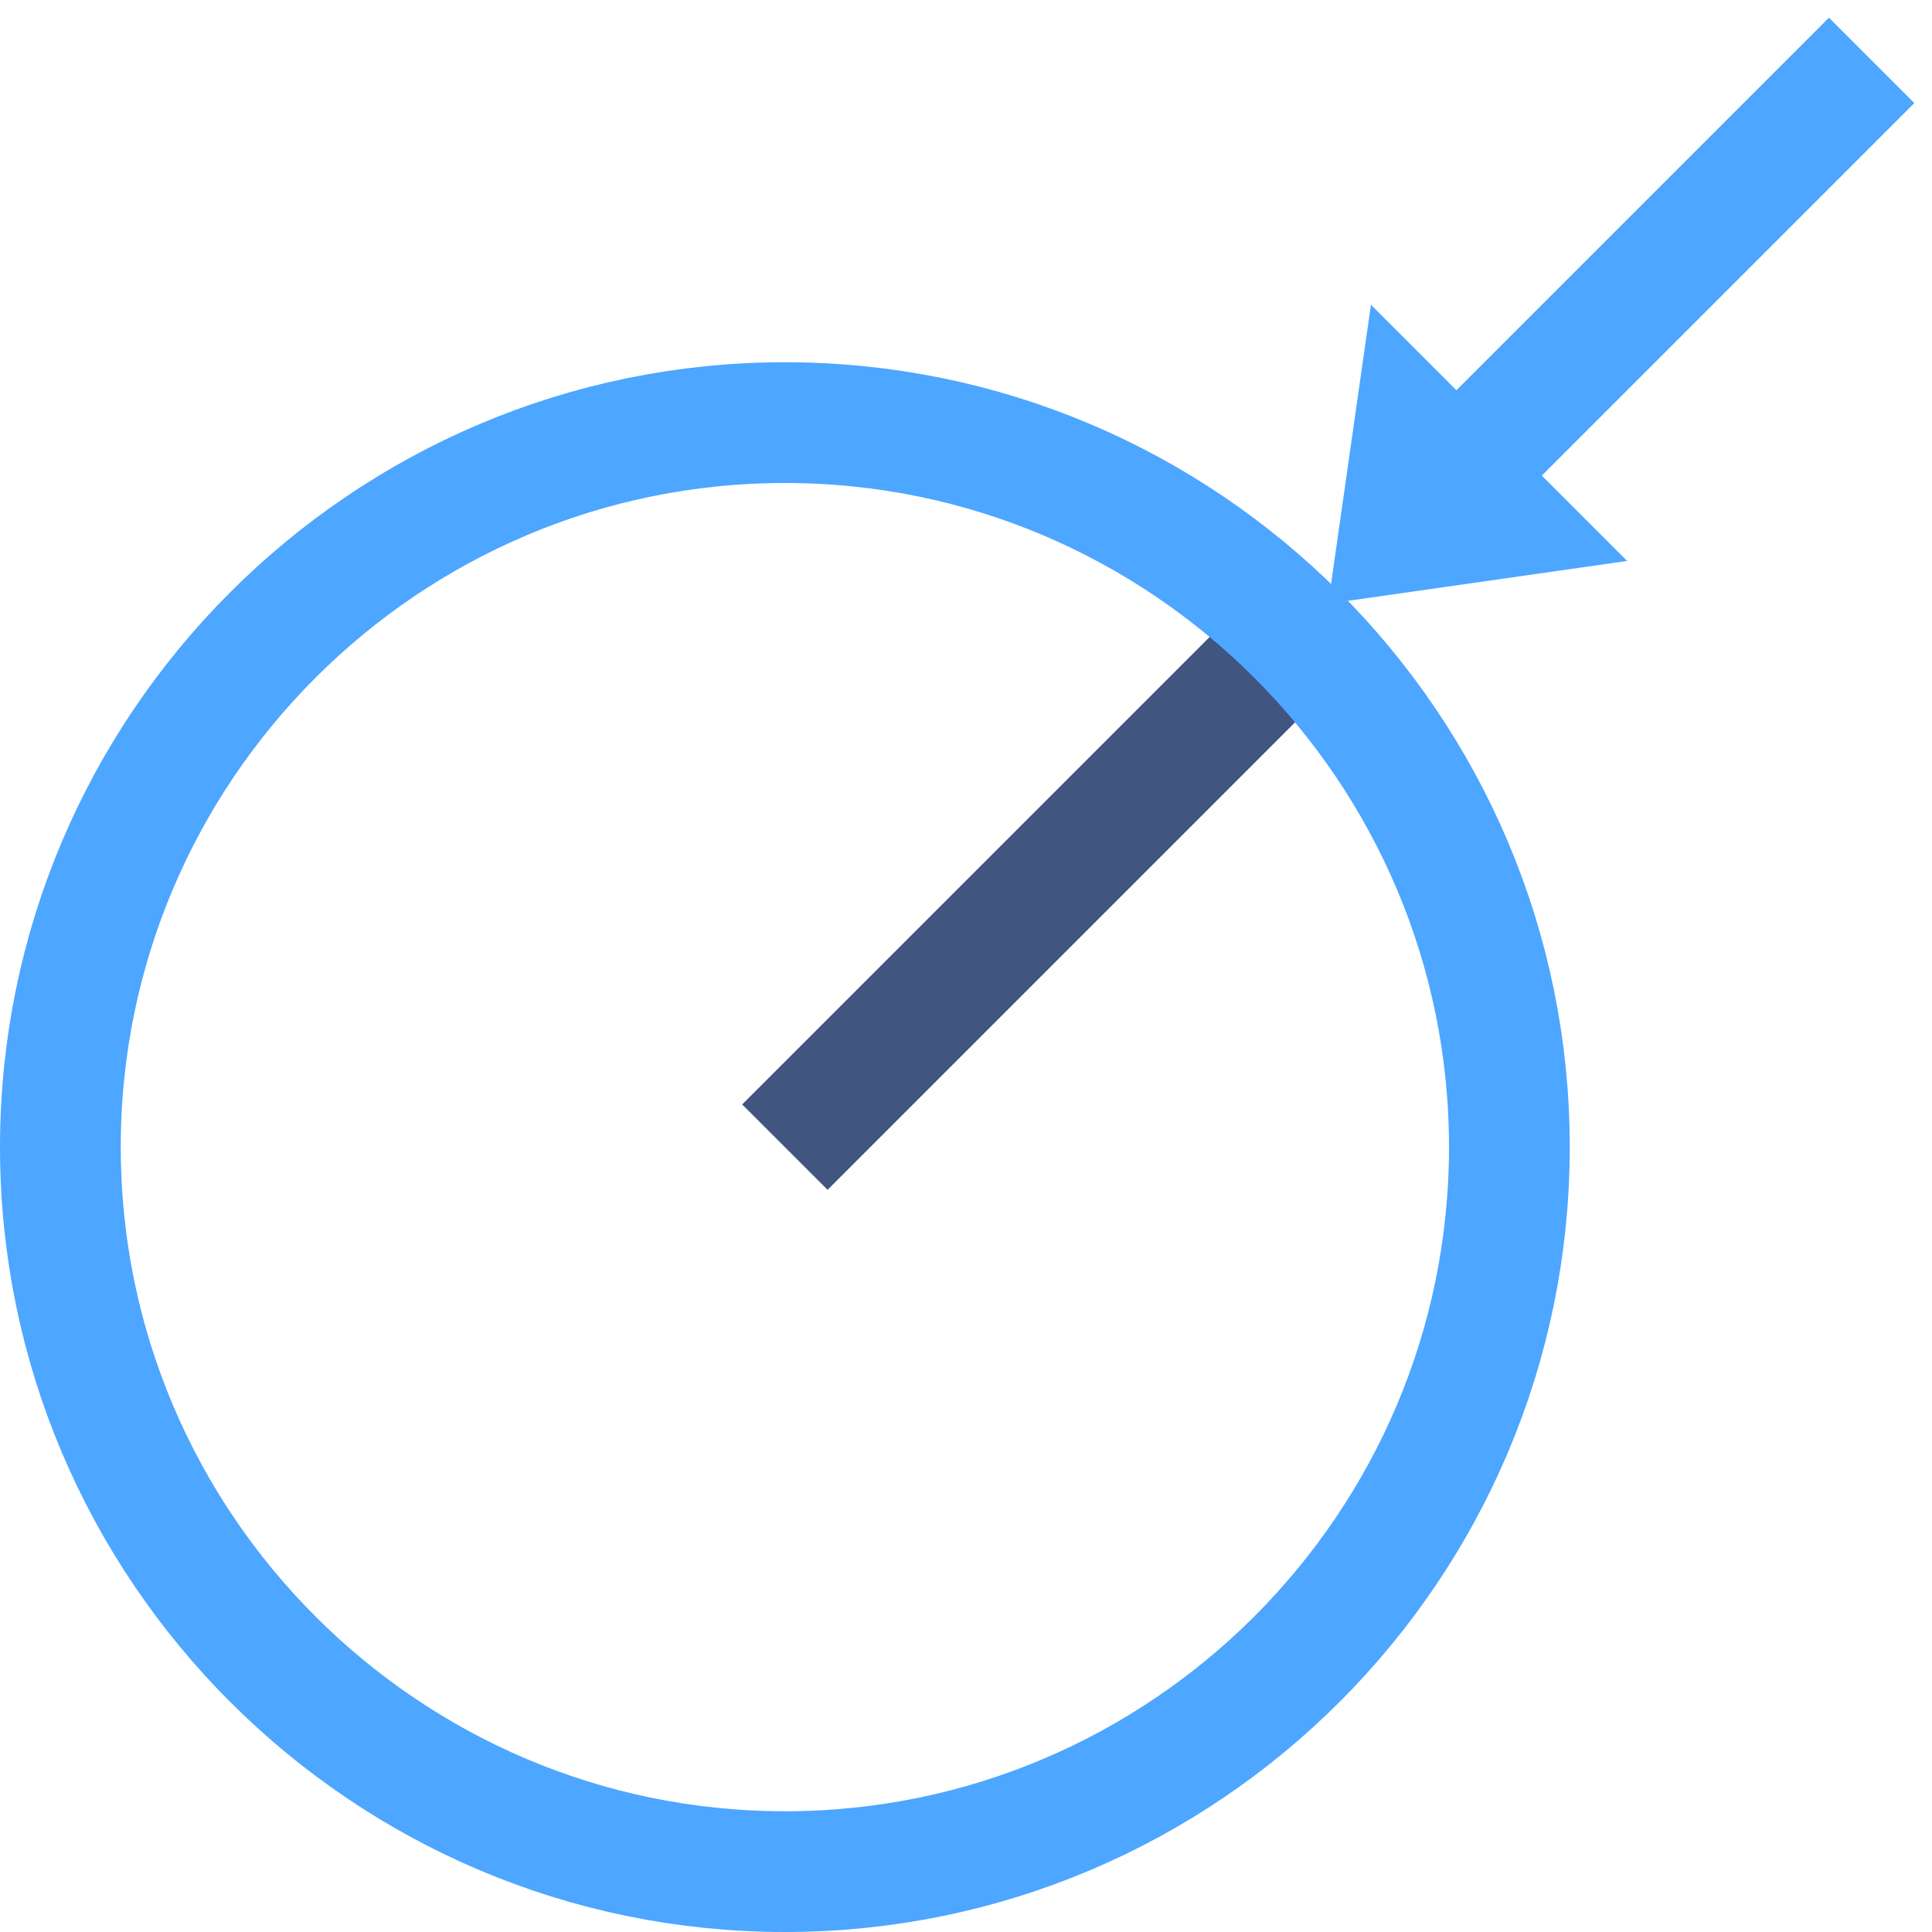 <?xml version="1.0" encoding="iso-8859-1"?>
<!-- Generator: Adobe Illustrator 21.0.0, SVG Export Plug-In . SVG Version: 6.00 Build 0)  -->
<svg version="1.1" xmlns="http://www.w3.org/2000/svg" xmlns:xlink="http://www.w3.org/1999/xlink" x="0px" y="0px"
	 viewBox="0 0 32 32" style="enable-background:new 0 0 32 32;" xml:space="preserve">
<g id="Layer_14">
	<rect style="fill:none;" width="32" height="32"/>
	<line style="fill:none;stroke:#4DA6FF;stroke-width:2;stroke-miterlimit:10;" x1="24" y1="8" x2="31" y2="1"/>
	<line style="fill:none;stroke:#405580;stroke-width:2;stroke-miterlimit:10;" x1="13" y1="19" x2="22" y2="10"/>
	<path style="fill:none;stroke:#4DA6FF;stroke-width:2;stroke-miterlimit:10;" d="M13,31c6.617,0,12-5.383,12-12
		c0-6.617-5.383-12-12-12C6.383,7,1,12.383,1,19C1,25.617,6.383,31,13,31z"/>
	<g>
		<g>
			<path style="fill:#4DA6FF;" d="M26.95,9.291C25.213,9.539,23.737,9.75,22,9.998c0.248-1.737,0.459-3.213,0.707-4.95
				C24.196,6.538,25.461,7.802,26.95,9.291z"/>
		</g>
	</g>
</g>
<g id="Layer_1">
</g>
</svg>
